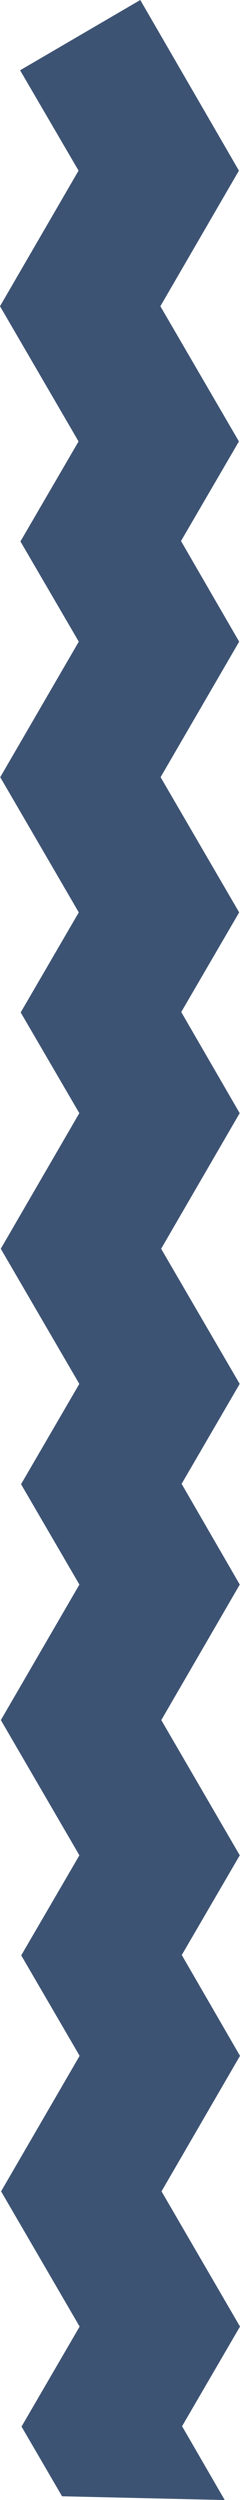 <?xml version="1.0" encoding="UTF-8"?> <svg xmlns="http://www.w3.org/2000/svg" width="21" height="218" viewBox="0 0 21 218" fill="none"> <path fill-rule="evenodd" clip-rule="evenodd" d="M15.932 211.563L21 202.874L14.134 191.083L21 179.266L15.905 170.476L20.98 161.781L14.114 149.99L20.98 138.173L15.892 129.39L20.973 120.674L14.1 108.89L20.973 97.066L15.859 88.249L20.927 79.56L14.053 67.769L20.927 55.952L15.839 47.176L20.906 38.493L14.033 26.703L20.906 14.879L12.275 0L1.758 6.129L6.873 14.879L0 26.703L6.873 38.493L1.805 47.183L1.778 47.196L1.792 47.209L1.785 47.216L1.798 47.229L6.893 55.952L0.02 67.769L6.893 79.56L1.805 88.29L1.839 88.309H1.825L6.94 97.066L0.067 108.89L6.94 120.674L1.852 129.403L1.839 129.416L6.947 138.173L0.074 149.99L6.947 161.781L1.859 170.503L1.865 170.51H1.859L6.967 179.266L0.094 191.083L6.967 202.874L1.879 211.603L1.892 211.61L5.429 217.672L19.663 218L15.932 211.563Z" fill="#3D5373"></path> </svg> 